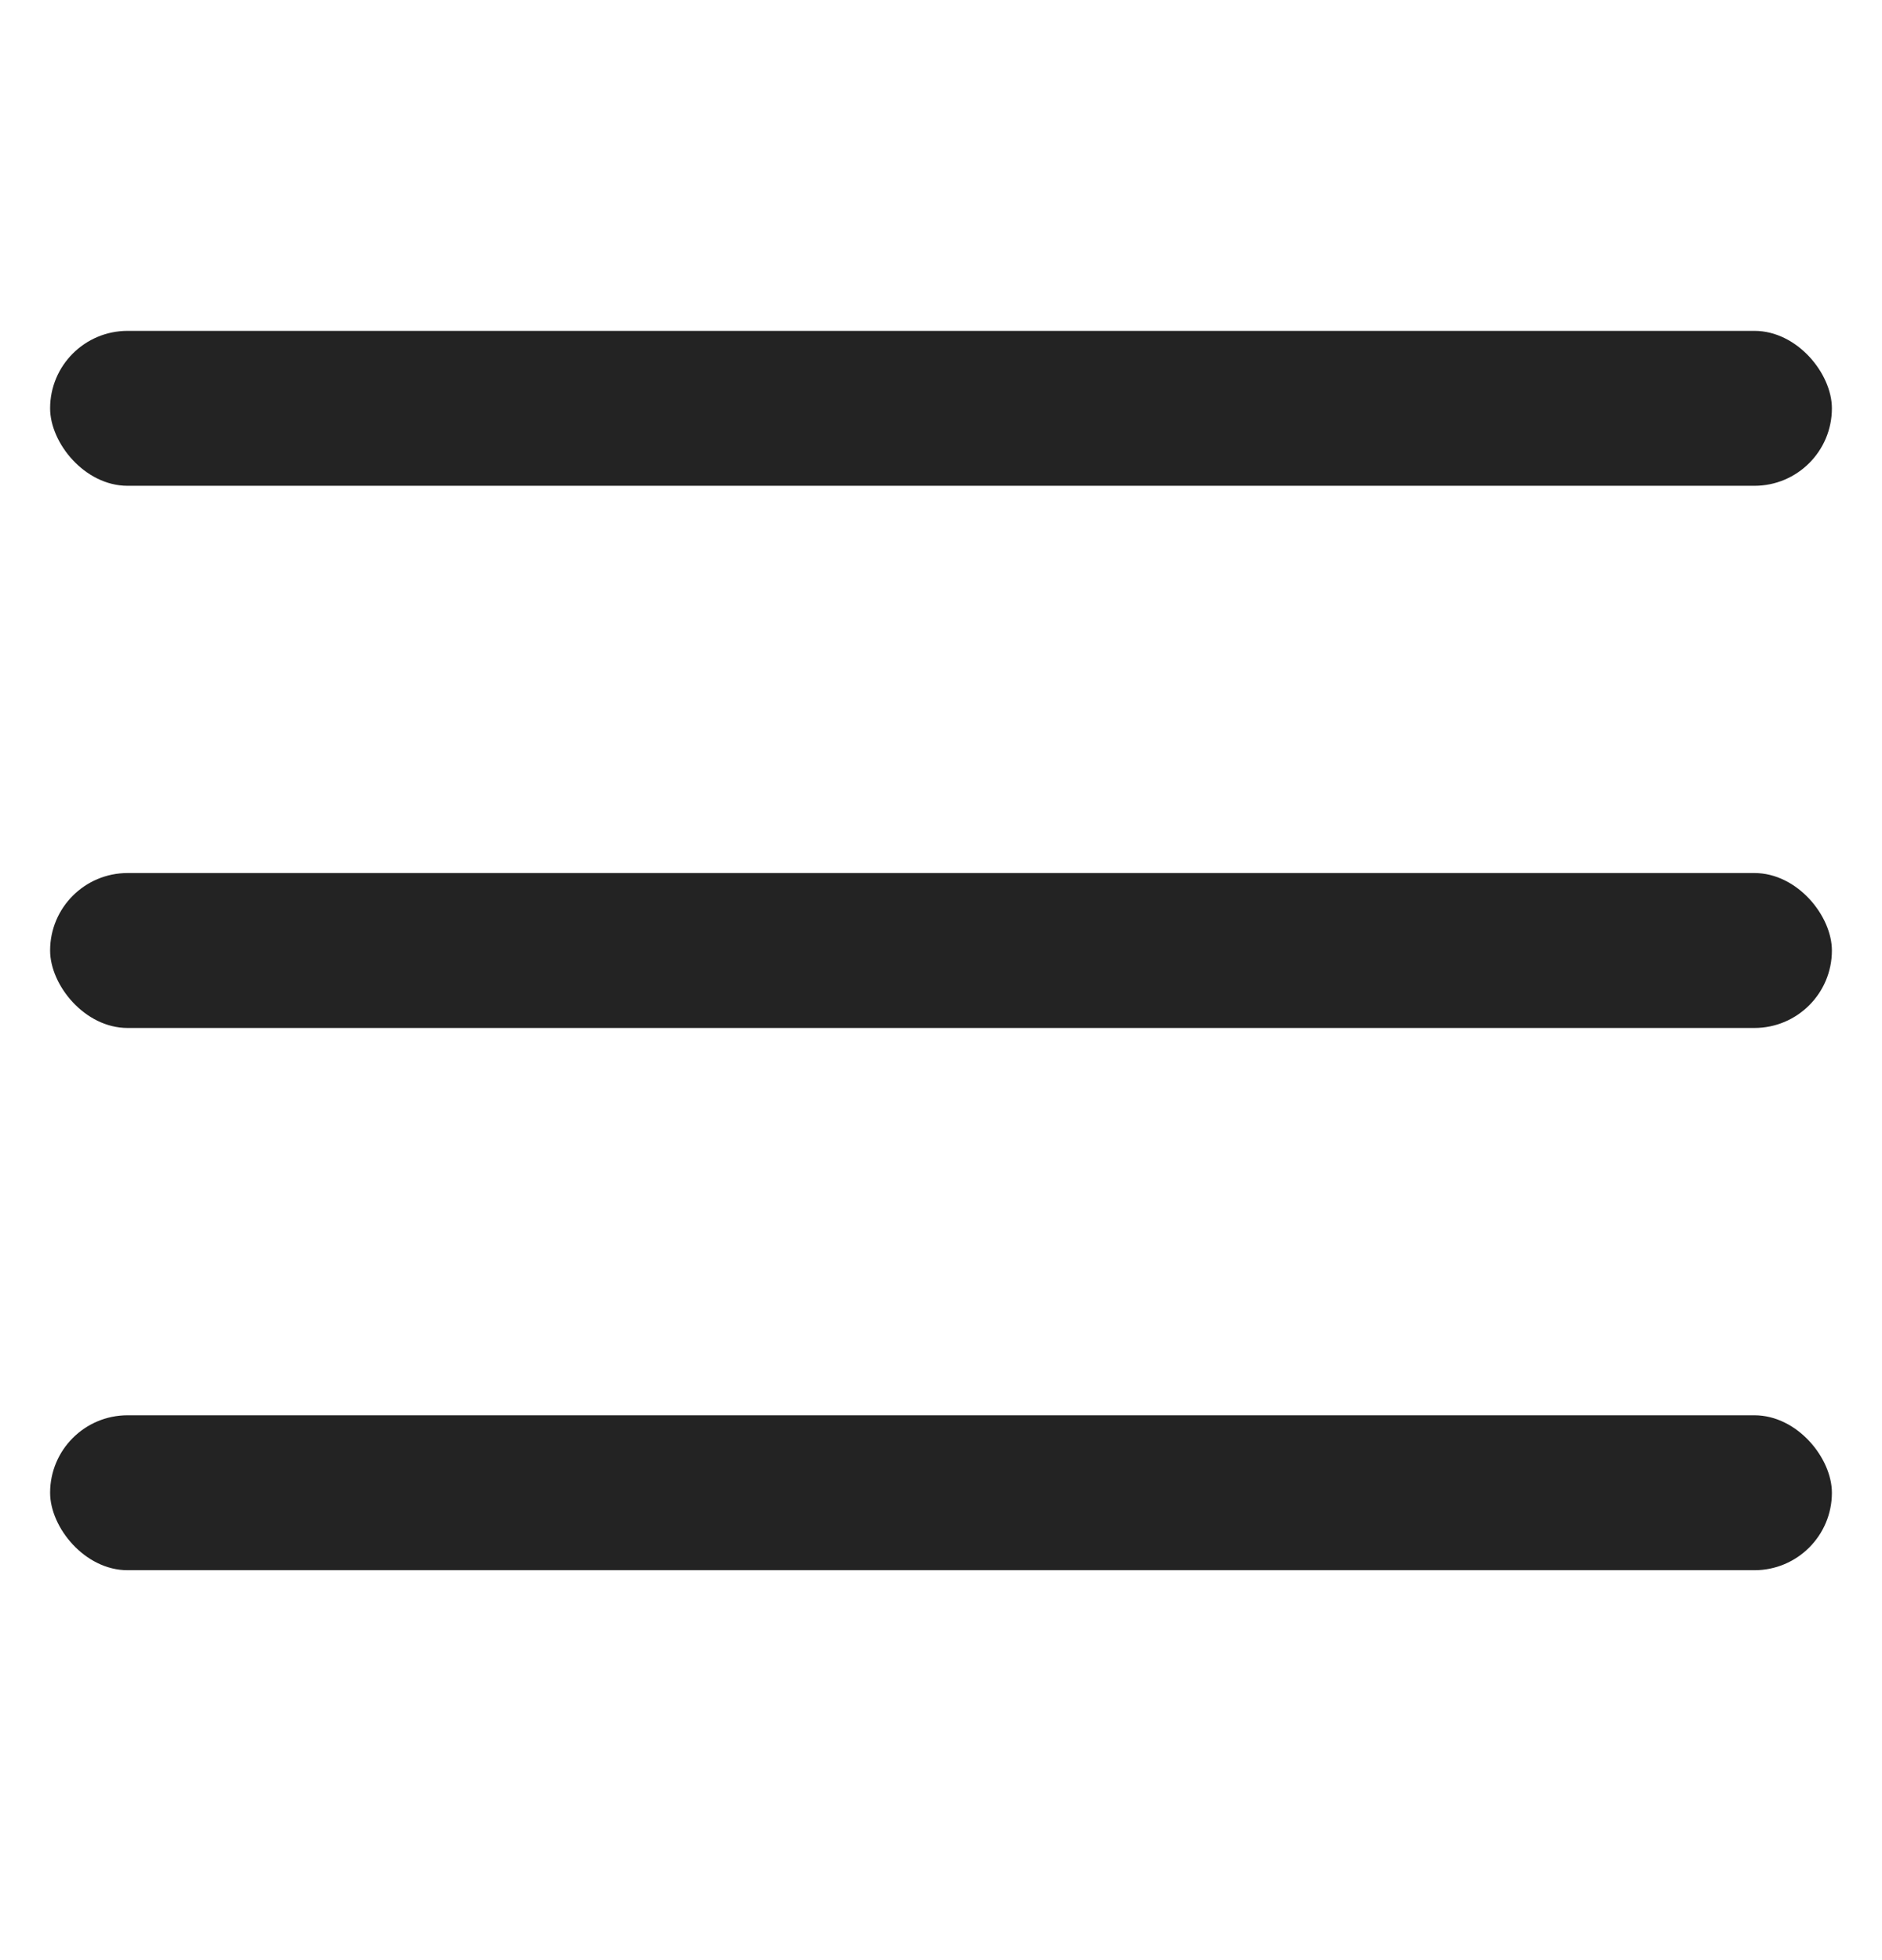 <?xml version="1.0" encoding="UTF-8"?> <svg xmlns="http://www.w3.org/2000/svg" width="24" height="25" viewBox="0 0 24 25" fill="none"><rect x="0.639" y="4.22" width="22.722" height="1.976" rx="0.988" fill="#232323"></rect><rect x="0.639" y="11.135" width="22.722" height="1.976" rx="0.988" fill="#232323"></rect><rect x="0.639" y="18.051" width="22.722" height="1.976" rx="0.988" fill="#232323"></rect></svg> 